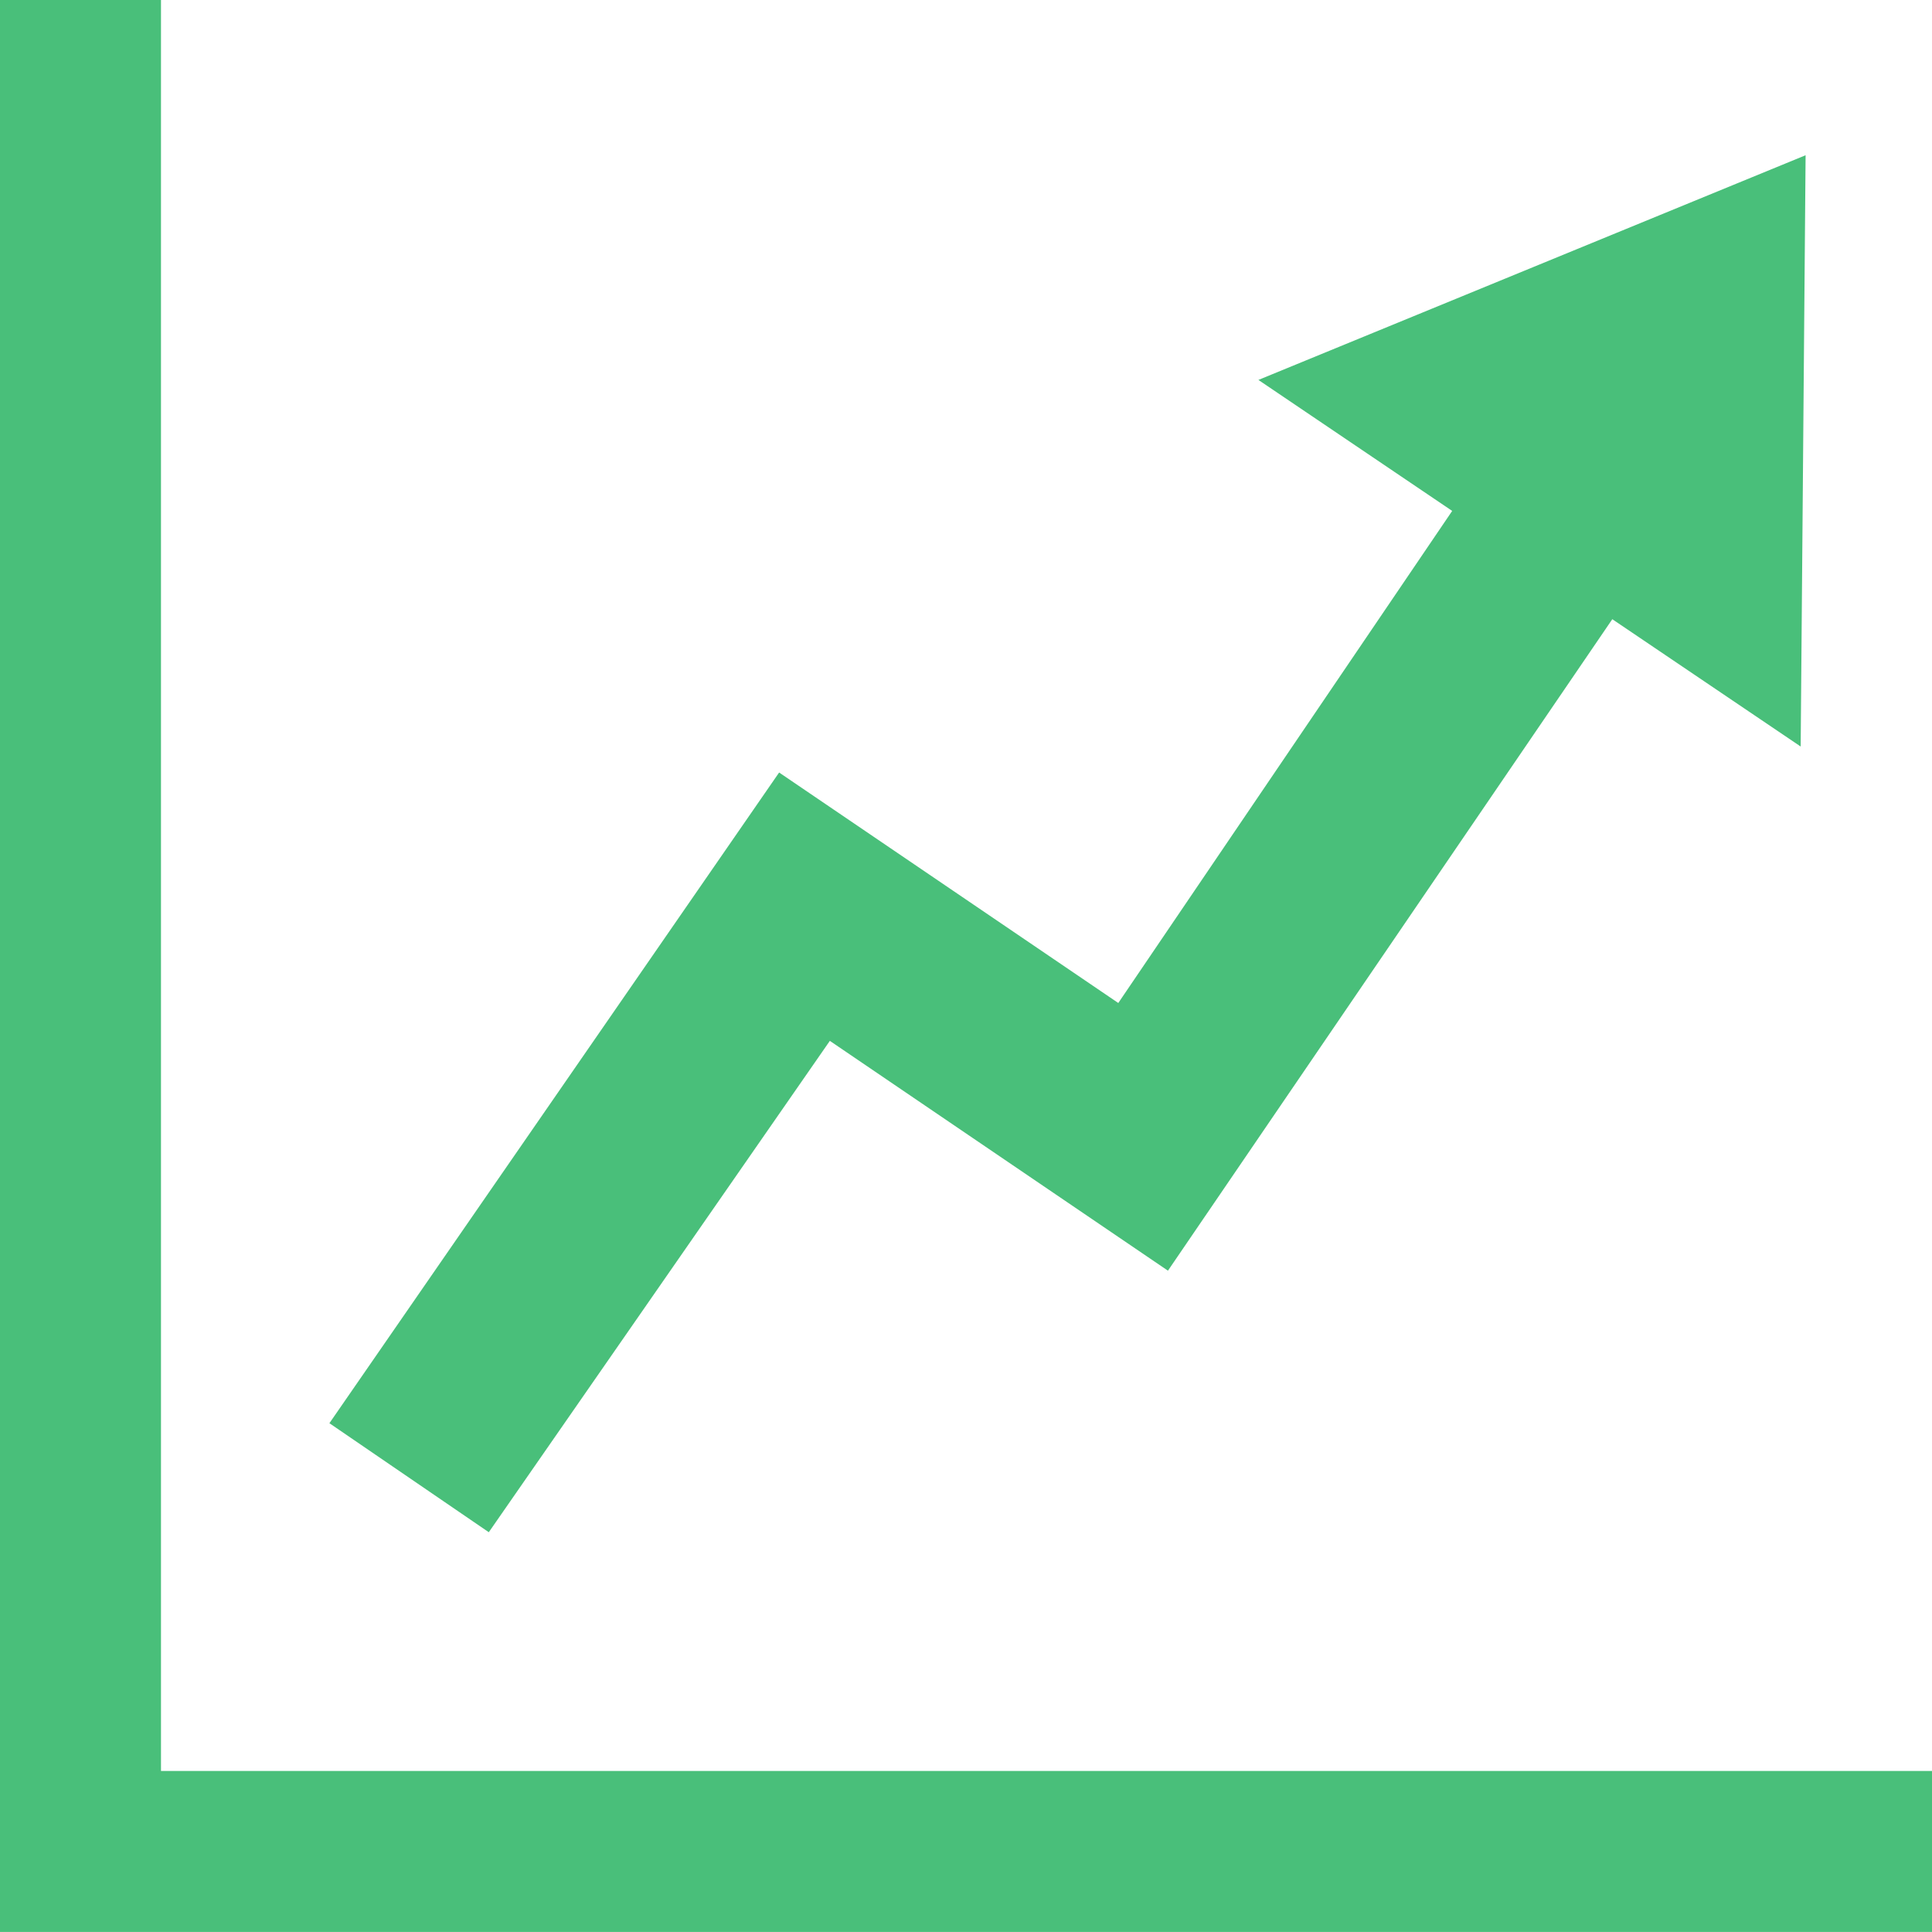 <svg xmlns="http://www.w3.org/2000/svg" width="40" height="40" viewBox="0 0 40 40"><g transform="translate(-66 -105.334)"><path d="M103.383,108.548,92.054,113.2l4.012,2.712L89.153,126.1l-7.022-4.772L72.82,134.8l3.3,2.257,7.061-10.173,7,4.758,9.2-13.488,3.9,2.636Z" fill="#49bf7a"/><path d="M106,142v3.333H66v-40h3.333V142Z" fill="#49bf7a"/></g></svg>